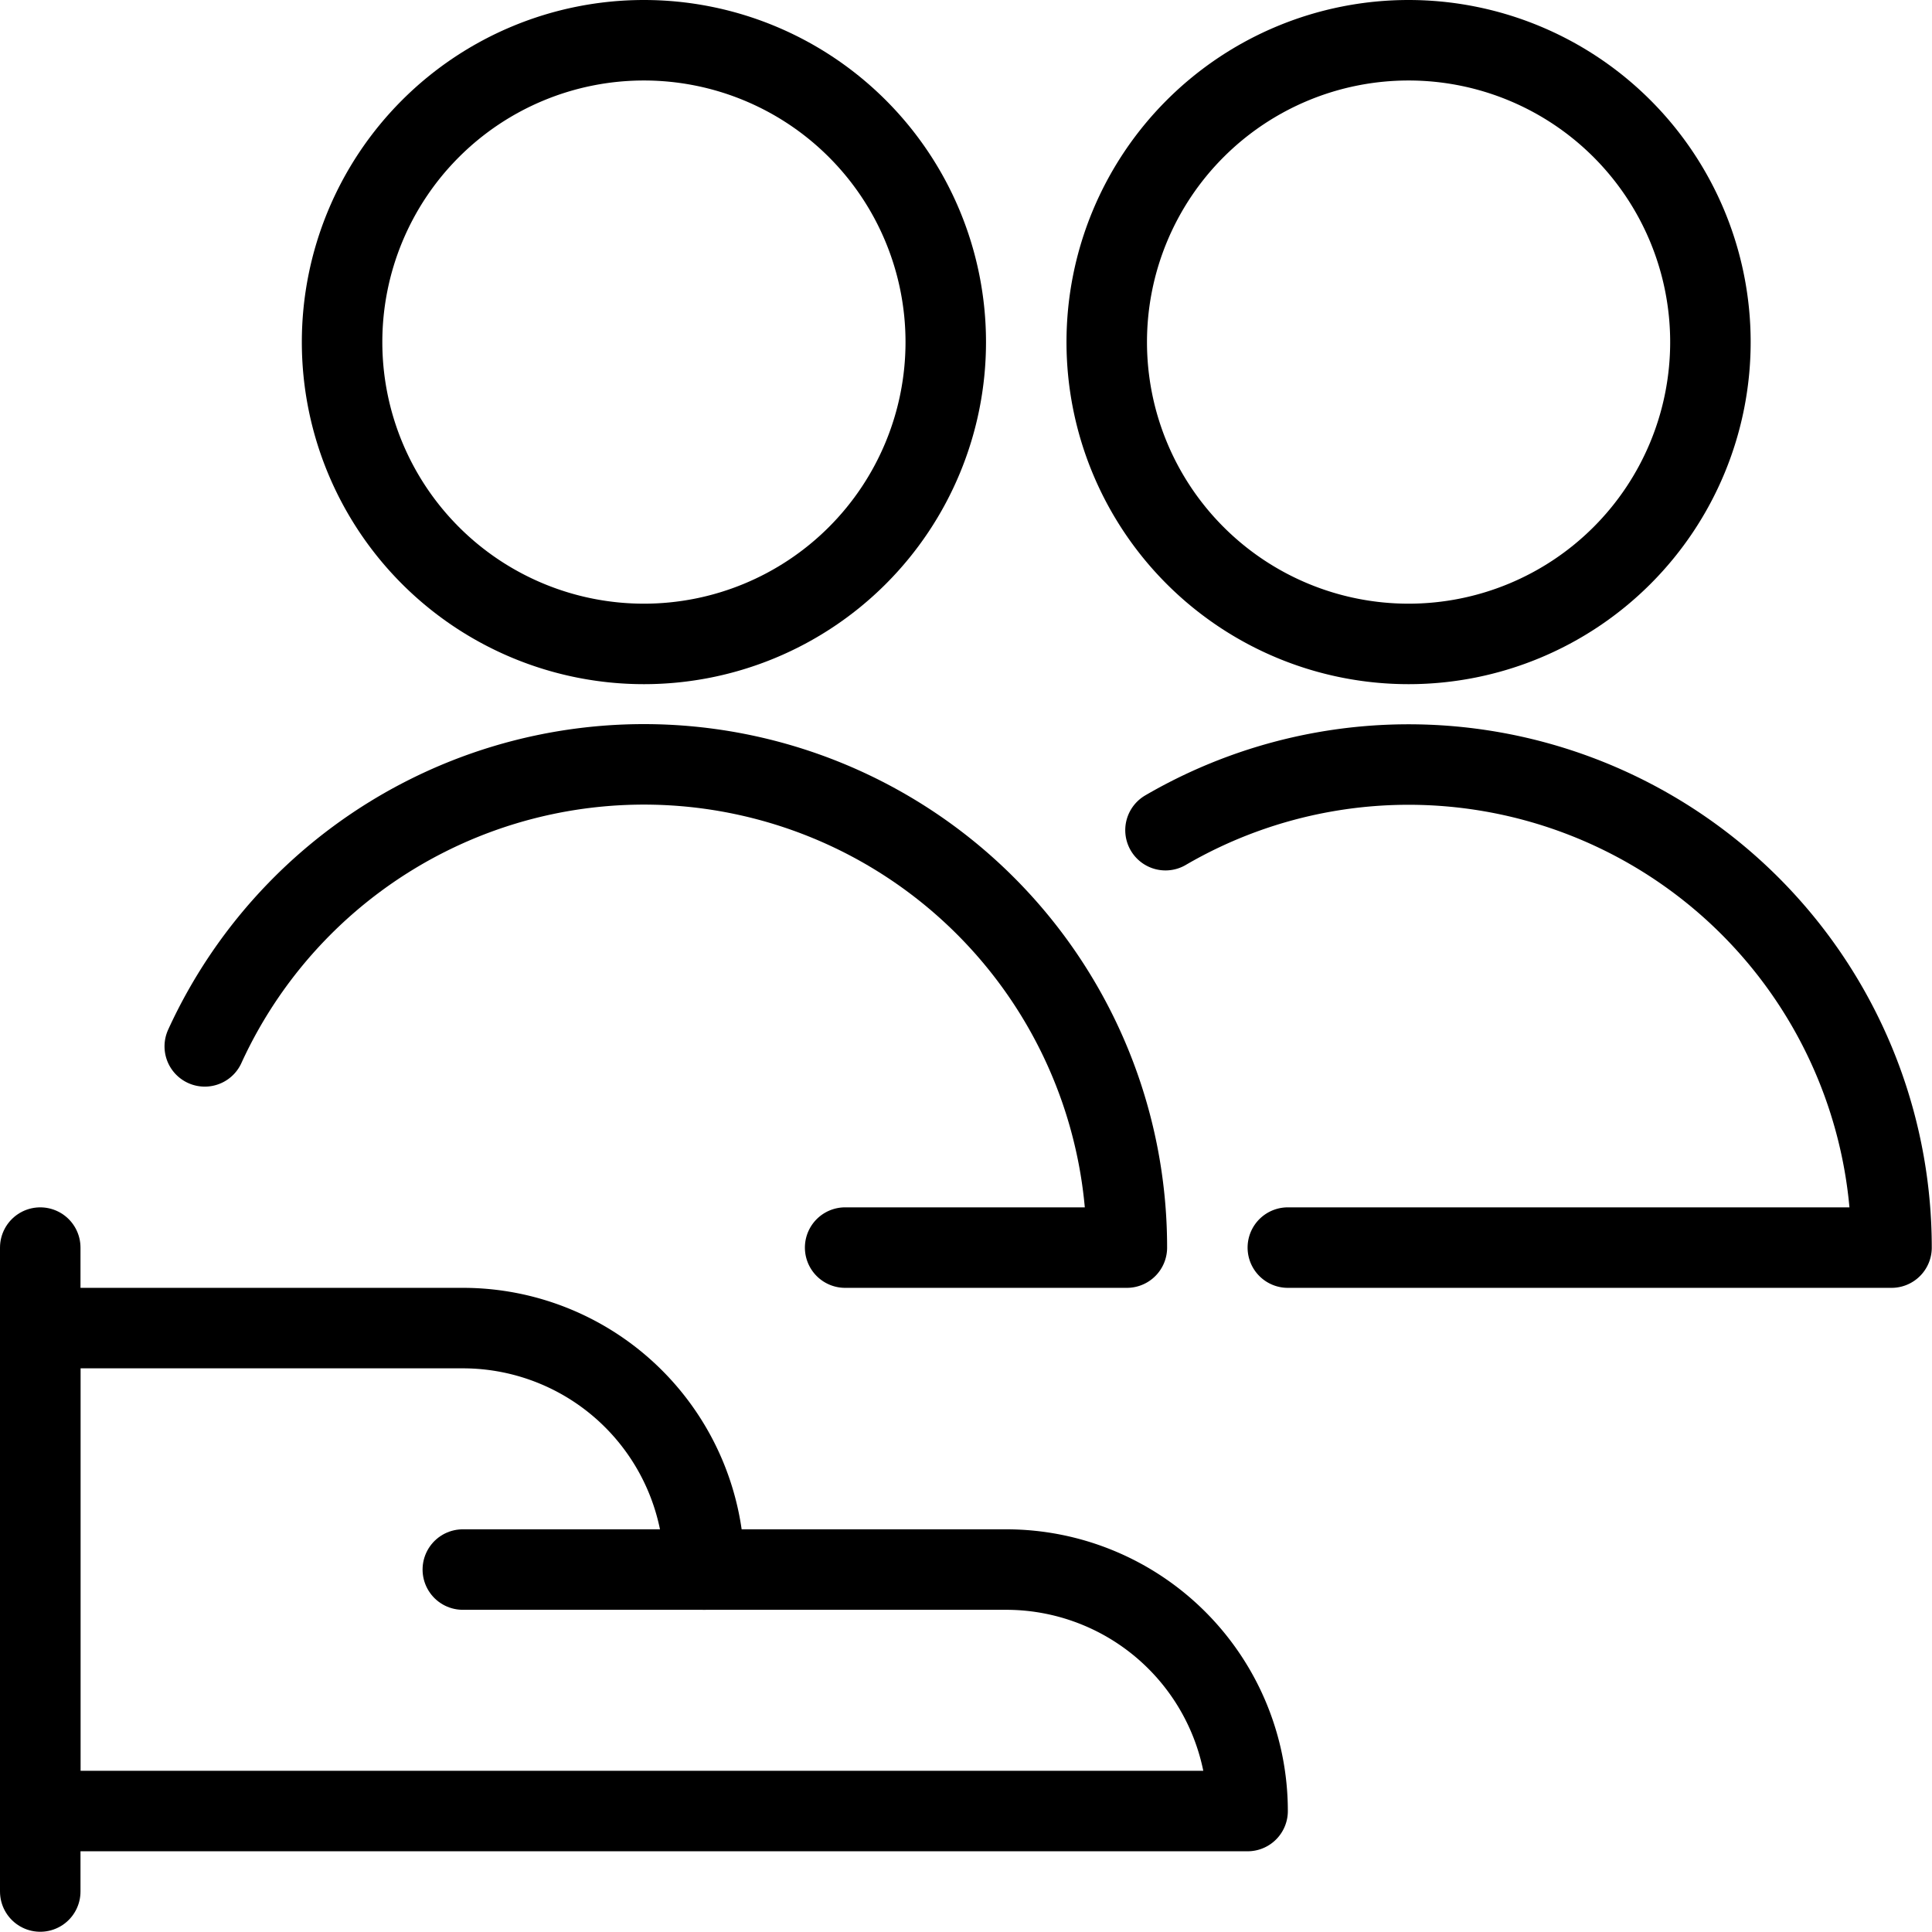 <svg viewBox="0 0 65 65" xmlns="http://www.w3.org/2000/svg"><g transform="matrix(2.708,0,0,2.708,0,0)"><path d="M2.544,13A6,6,0,0,1,14,15.5H10.5" fill="none" stroke="#000000" stroke-linecap="round" stroke-linejoin="round"></path><path d="M4.250 4.250 A3.750 3.750 0 1 0 11.750 4.250 A3.750 3.750 0 1 0 4.250 4.250 Z" fill="none" stroke="#000000" stroke-linecap="round" stroke-linejoin="round"></path><path d="M13.750 4.250 A3.750 3.750 0 1 0 21.250 4.250 A3.750 3.750 0 1 0 13.750 4.250 Z" fill="none" stroke="#000000" stroke-linecap="round" stroke-linejoin="round"></path><path d="M14.48,10.314A6,6,0,0,1,23.5,15.5H16" fill="none" stroke="#000000" stroke-linecap="round" stroke-linejoin="round"></path><path d="M0.5 15.5L0.5 23.5" fill="none" stroke="#000000" stroke-linecap="round" stroke-linejoin="round"></path><path d="M15.5,22.5a3,3,0,0,0-3-3H8.75a3,3,0,0,0-3-3H.5v6Z" fill="none" stroke="#000000" stroke-linecap="round" stroke-linejoin="round"></path><path d="M5.75 19.5L8.75 19.5" fill="none" stroke="#000000" stroke-linecap="round" stroke-linejoin="round"></path></g></svg>